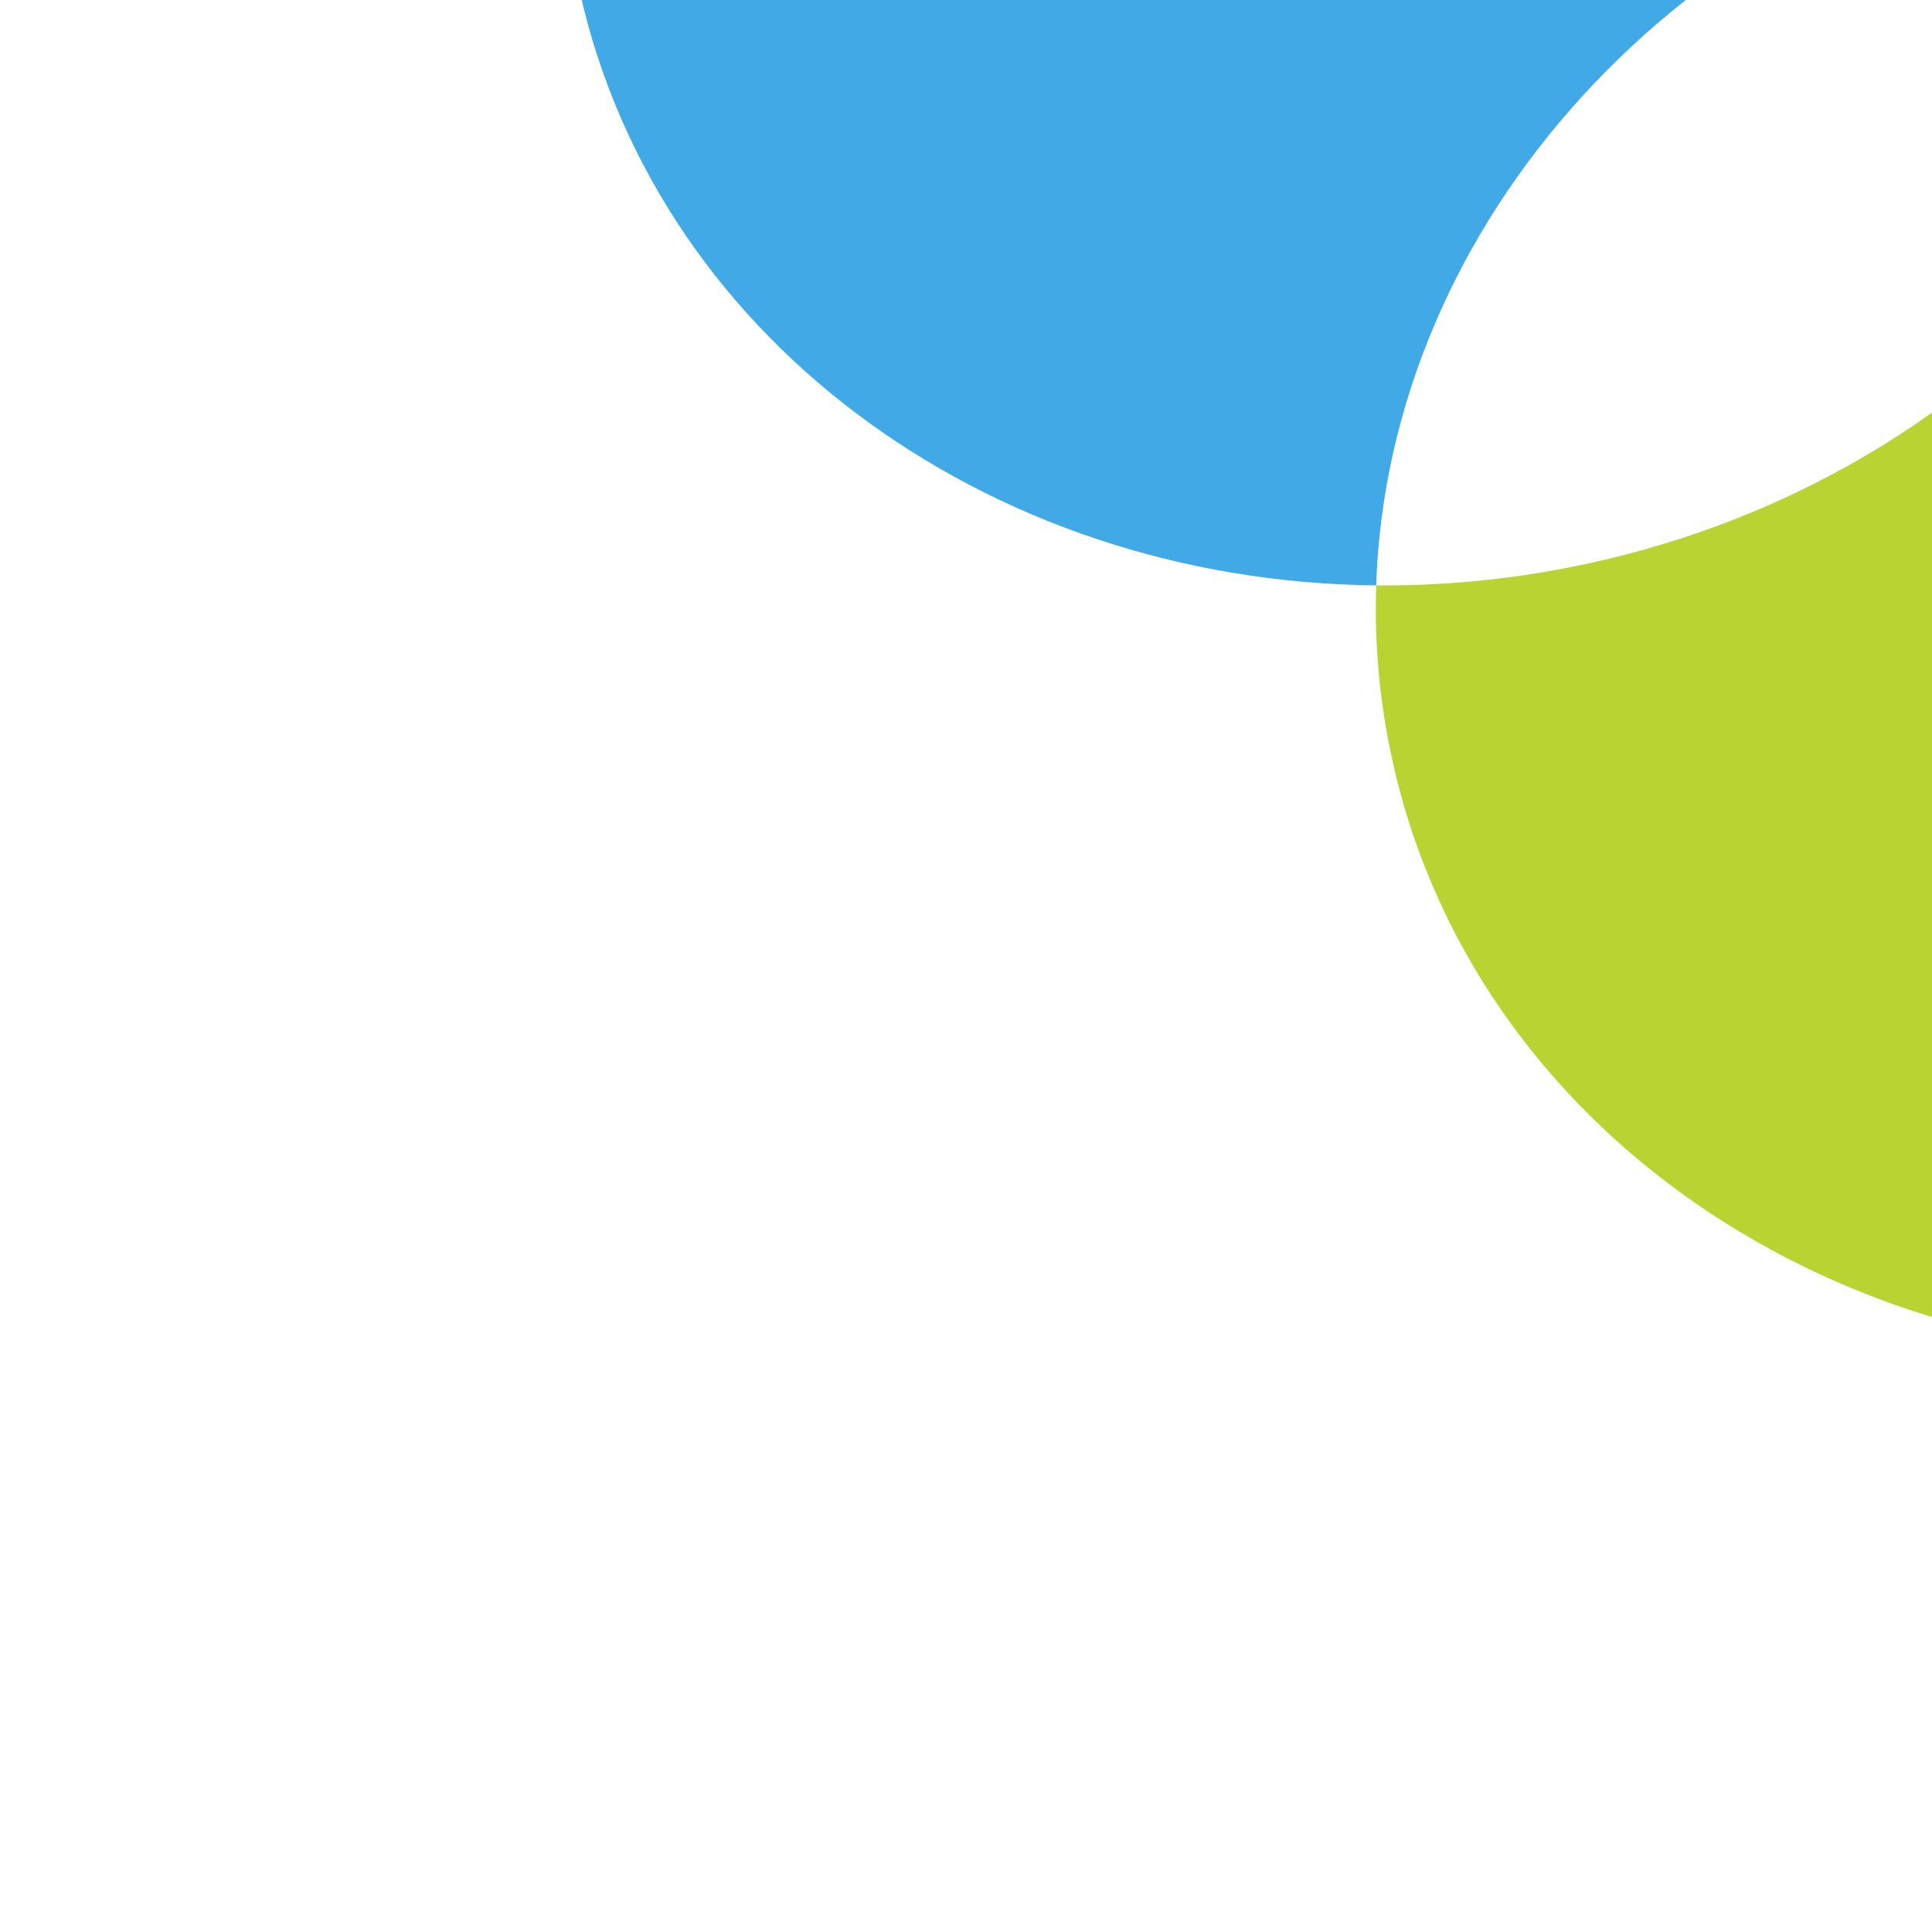 <?xml version="1.0" encoding="UTF-8"?>
<svg xmlns="http://www.w3.org/2000/svg" xmlns:xlink="http://www.w3.org/1999/xlink" id="Layer_1" data-name="Layer 1" viewBox="0 0 838.84 838.84">
  <defs>
    <style>
      .cls-1 {
        clip-path: url(#clippath);
      }

      .cls-2 {
        fill: none;
      }

      .cls-2, .cls-3, .cls-4 {
        stroke-width: 0px;
      }

      .cls-3 {
        fill: #41a9e5;
      }

      .cls-4 {
        fill: #b9d432;
      }
    </style>
    <clipPath id="clippath">
      <rect class="cls-2" x="161.14" y="-.05" width="677.7" height="794.7"></rect>
    </clipPath>
  </defs>
  <g class="cls-1">
    <g>
      <path class="cls-3" d="M597.51,254.16c-169.35-1.62-316.54-108.86-347.41-265.53-35.9-182.2,99.1-362.23,301.54-402.12,202.44-39.89,395.65,75.47,431.55,257.67,4.57,23.19,6.36,46.35,5.6,69.19-27.6-.26-55.78,2.27-84.15,7.86-176.67,34.81-301.96,176.36-307.14,332.93Z"></path>
      <path class="cls-4" d="M1336.21,178.89c35.9,182.2-99.1,362.23-301.54,402.12-202.44,39.89-395.65-75.47-431.55-257.67-4.57-23.19-6.36-46.35-5.6-69.19,27.6.26,55.78-2.27,84.15-7.86,176.67-34.81,301.96-176.36,307.14-332.93,169.35,1.62,316.54,108.86,347.41,265.53Z"></path>
    </g>
  </g>
</svg>

